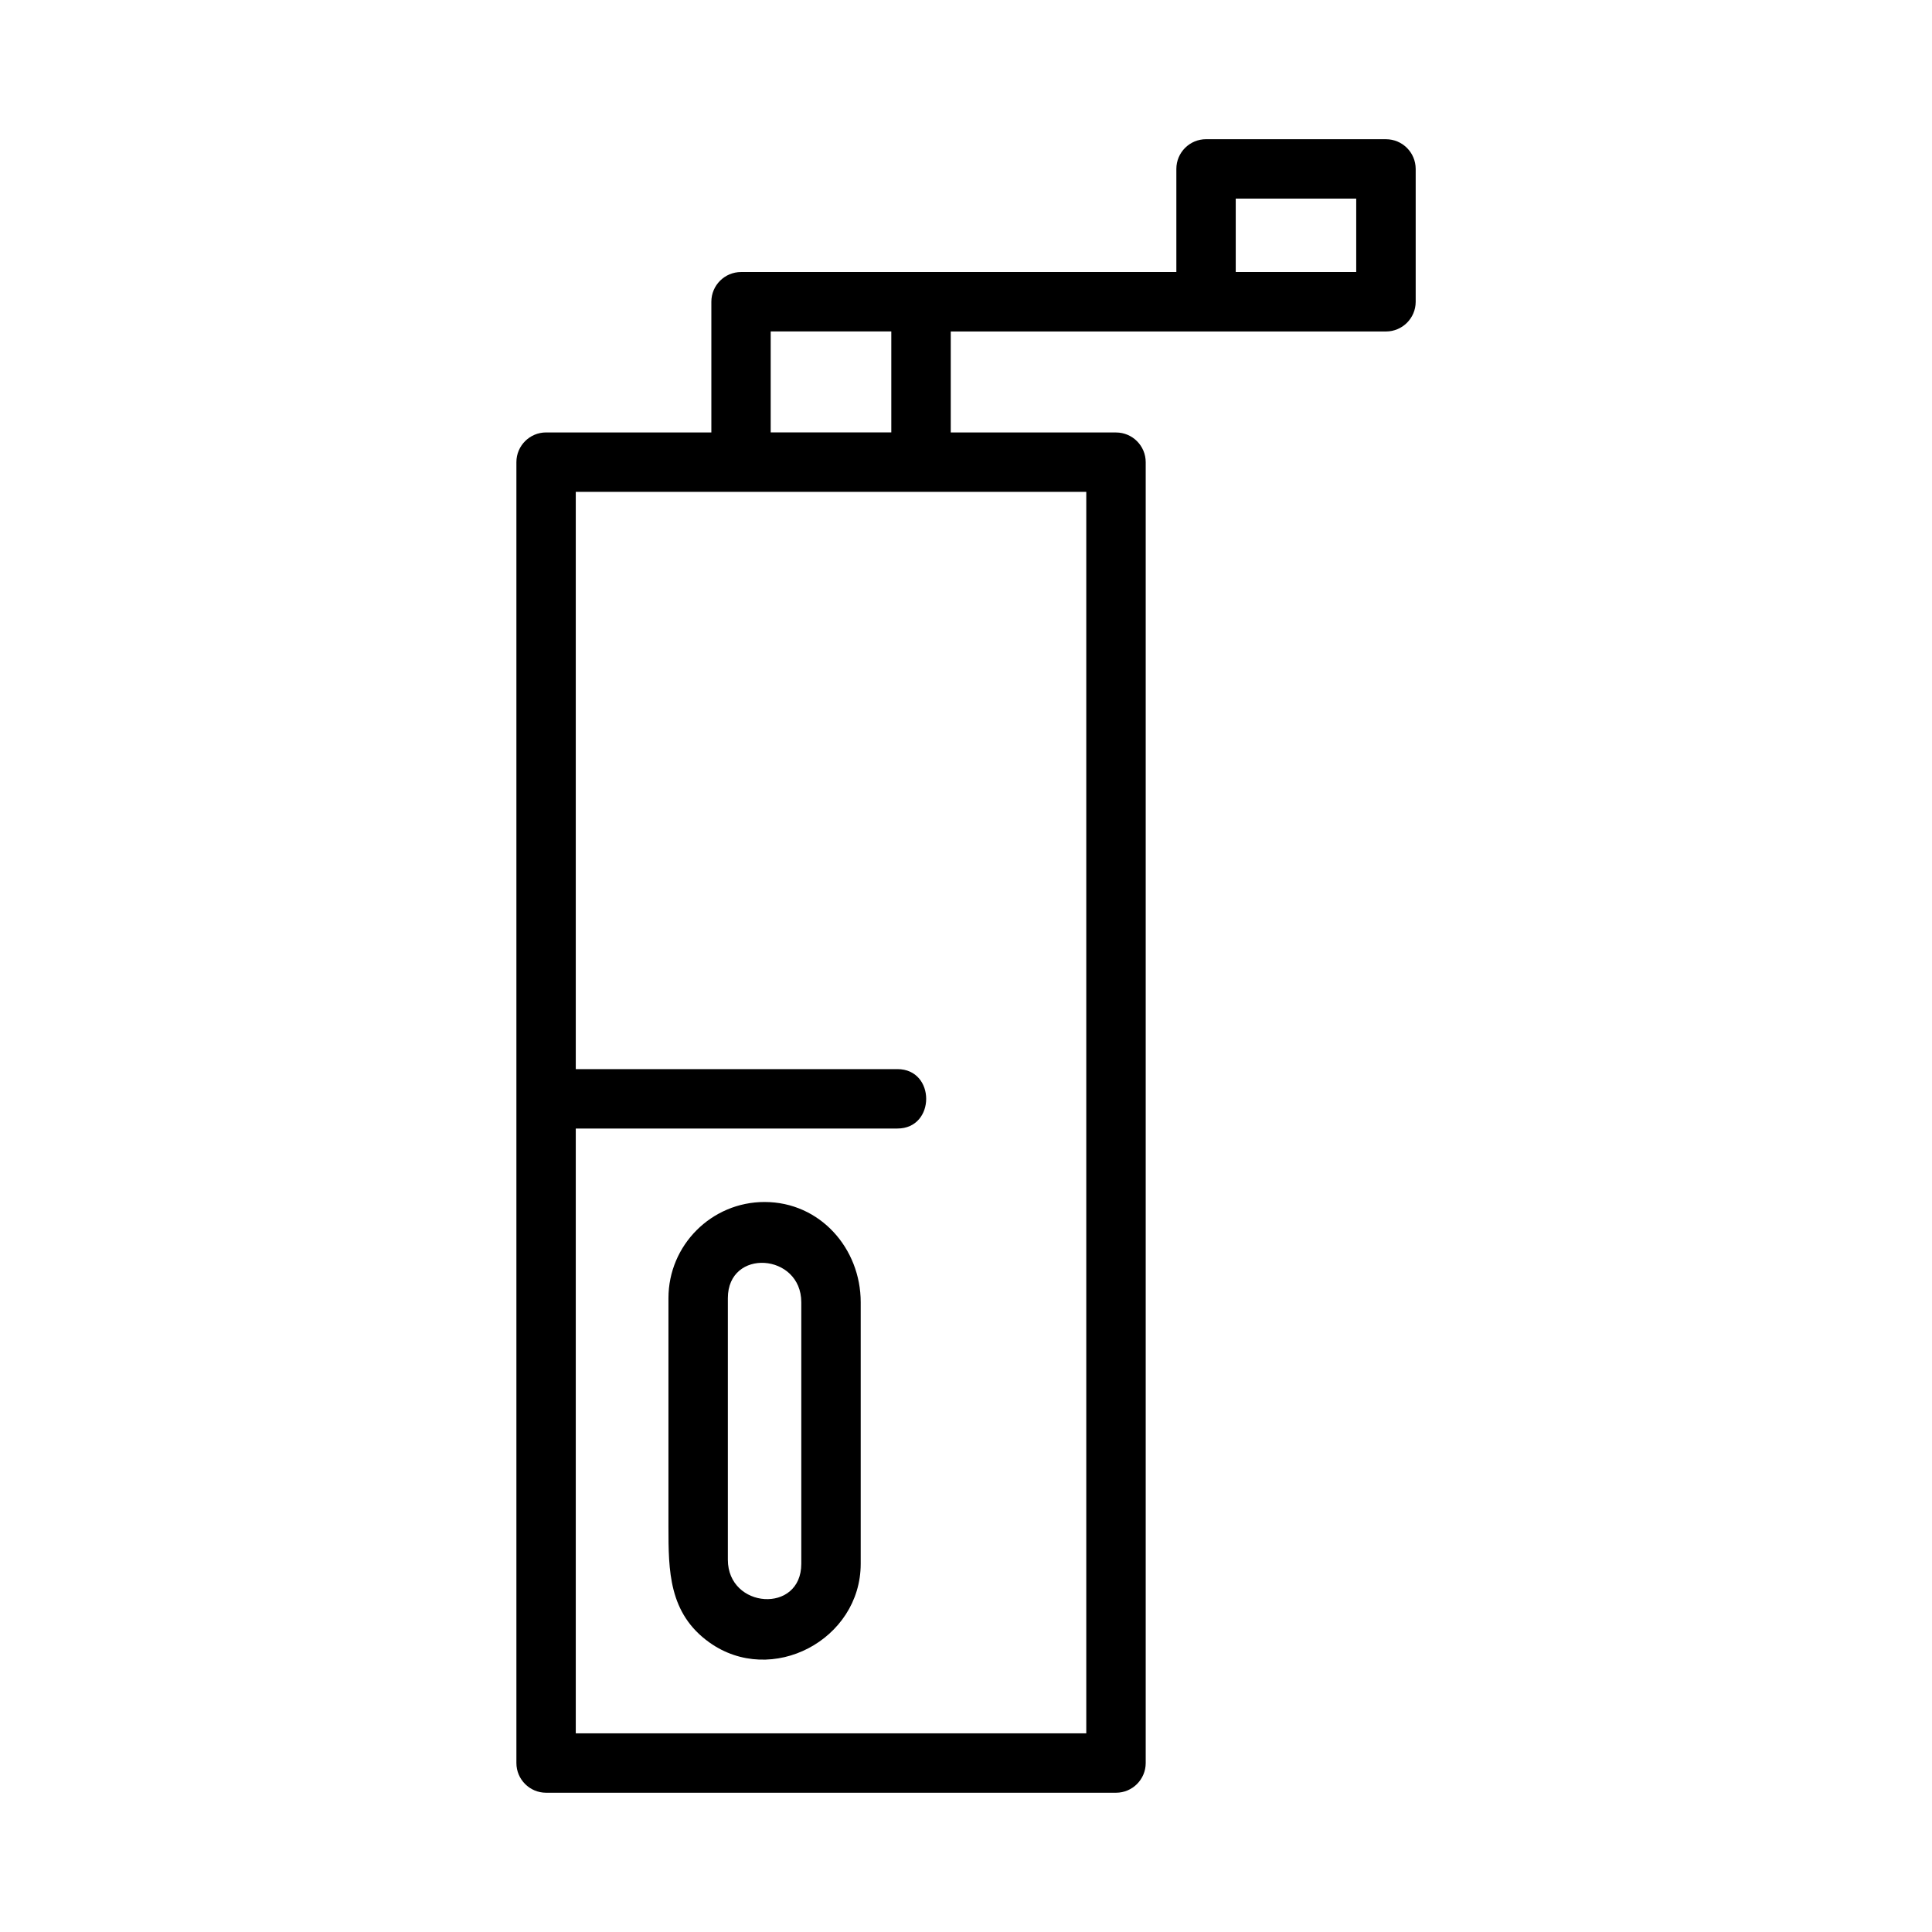 <?xml version="1.0" encoding="UTF-8"?>
<!-- Uploaded to: ICON Repo, www.iconrepo.com, Generator: ICON Repo Mixer Tools -->
<svg fill="#000000" width="800px" height="800px" version="1.1" viewBox="144 144 512 512" xmlns="http://www.w3.org/2000/svg">
 <g>
  <path d="m511.29 180.89h-47.672c-4.344 0-7.871 3.527-7.871 7.871v27.332h-115.36c-4.344 0-7.871 3.527-7.871 7.871v34.637h-43.793c-4.344 0-7.871 3.527-7.871 7.871v344.75c0 4.344 3.527 7.871 7.871 7.871h151.03c4.344 0 7.871-3.527 7.871-7.871v-344.74c0-4.344-3.527-7.871-7.871-7.871h-43.793v-26.766h115.34c4.344 0 7.871-3.527 7.871-7.871v-35.203c-0.008-4.356-3.535-7.875-7.879-7.875zm-79.414 422.46h-135.29v-160.28h85.246c10.156 0 10.156-15.742 0-15.742h-85.246v-152.98h135.29zm-51.672-344.75h-31.961v-26.766h31.961zm123.21-42.508h-31.93v-19.461h31.93z"/>
  <path d="m346.62 462.54c-14.051 0-25.473 11.43-25.473 25.473v60.551c0 11.691 0.055 22.984 10.824 30.684 16.523 11.809 40.125-0.699 40.125-20.828v-47.398-21.922c0-14.266-10.785-26.559-25.477-26.559zm9.73 95.887c0 13.336-19.461 11.934-19.461-1.086v-21.922-47.398c0-13.328 19.461-11.934 19.461 1.086v21.922 47.398z"/>
 </g>
</svg>